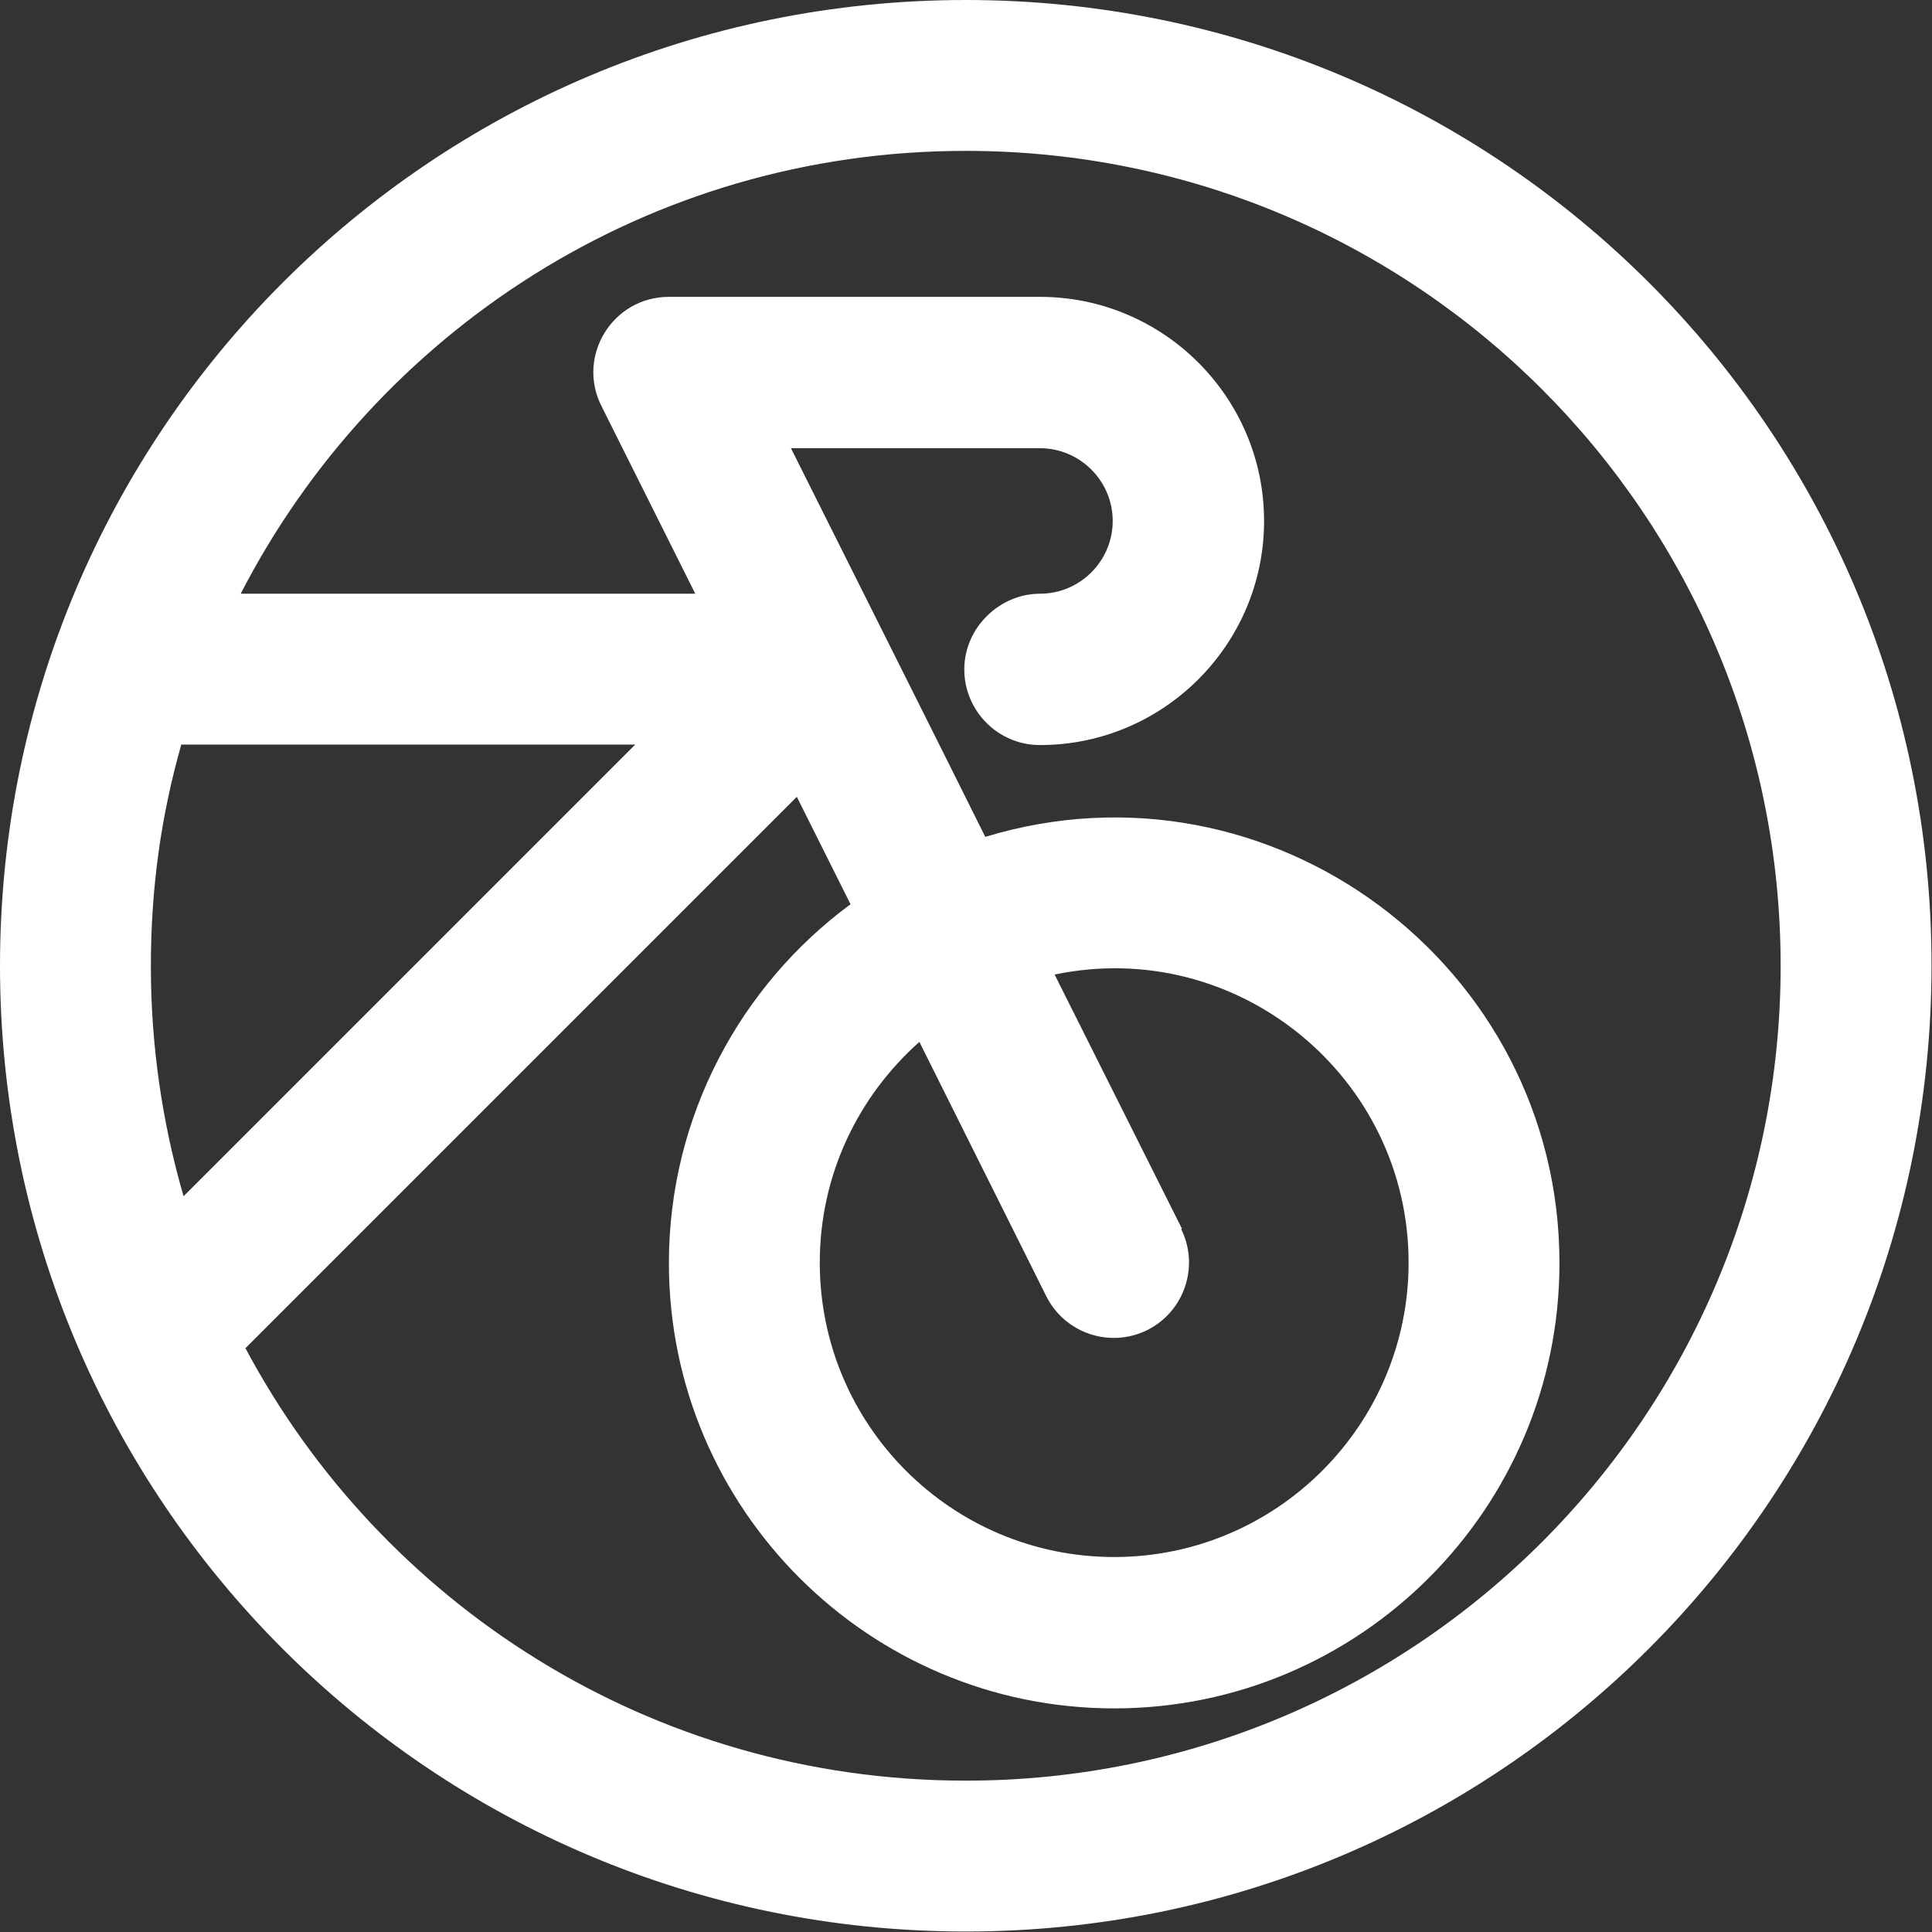 <?xml version="1.0" encoding="UTF-8"?>
<svg id="Ebene_2" data-name="Ebene 2" xmlns="http://www.w3.org/2000/svg" viewBox="0 0 39.57 39.57">
  <rect x="0" y="0" width="39.57" height="39.57" fill="#333333" stroke="none"/>
  <defs>
    <style>
      .cls-1 {
        fill: #fff;
      }
    </style>
  </defs>
  <g id="Ebene_1-2" data-name="Ebene 1">
    <path class="cls-1" d="M0,19.78c0,10.94,8.85,19.78,19.78,19.78s19.78-8.85,19.78-19.78C39.57,8.85,30.72,0,19.78,0S0,8.85,0,19.78ZM3.71,15.25h9.3S3.76,24.5,3.76,24.5c-.44-1.51-.67-3.1-.67-4.71s.21-3.08.62-4.53ZM5.03,27.61l11.29-11.29,1.1,2.2c-2.25,1.66-3.72,4.34-3.72,7.35,0,5.03,4.09,9.12,9.12,9.12s9.12-4.09,9.12-9.12c0-6.09-5.9-10.51-11.76-8.73-.46-.93-3.59-7.18-3.98-7.96h5.1c.82,0,1.49.67,1.49,1.49,0,.82-.67,1.49-1.49,1.49s-1.55.69-1.55,1.55c0,.85.69,1.55,1.55,1.55,2.53,0,4.59-2.06,4.59-4.59s-2.06-4.59-4.59-4.59h-7.6c-1.15,0-1.9,1.21-1.38,2.24l1.92,3.84H4.93C7.68,6.82,13.25,3.09,19.78,3.09c9.23,0,16.69,7.47,16.69,16.69s-7.47,16.69-16.69,16.69c-6.46,0-11.98-3.64-14.76-8.87ZM24.21,25.17l-2.61-5.21c3.75-.78,7.25,2.1,7.25,5.9,0,3.32-2.7,6.03-6.03,6.03s-6.03-2.7-6.03-6.03c0-1.8.79-3.41,2.04-4.52l2.6,5.21c.38.76,1.31,1.07,2.07.69.76-.38,1.07-1.31.69-2.07Z"/>
  </g>
</svg>